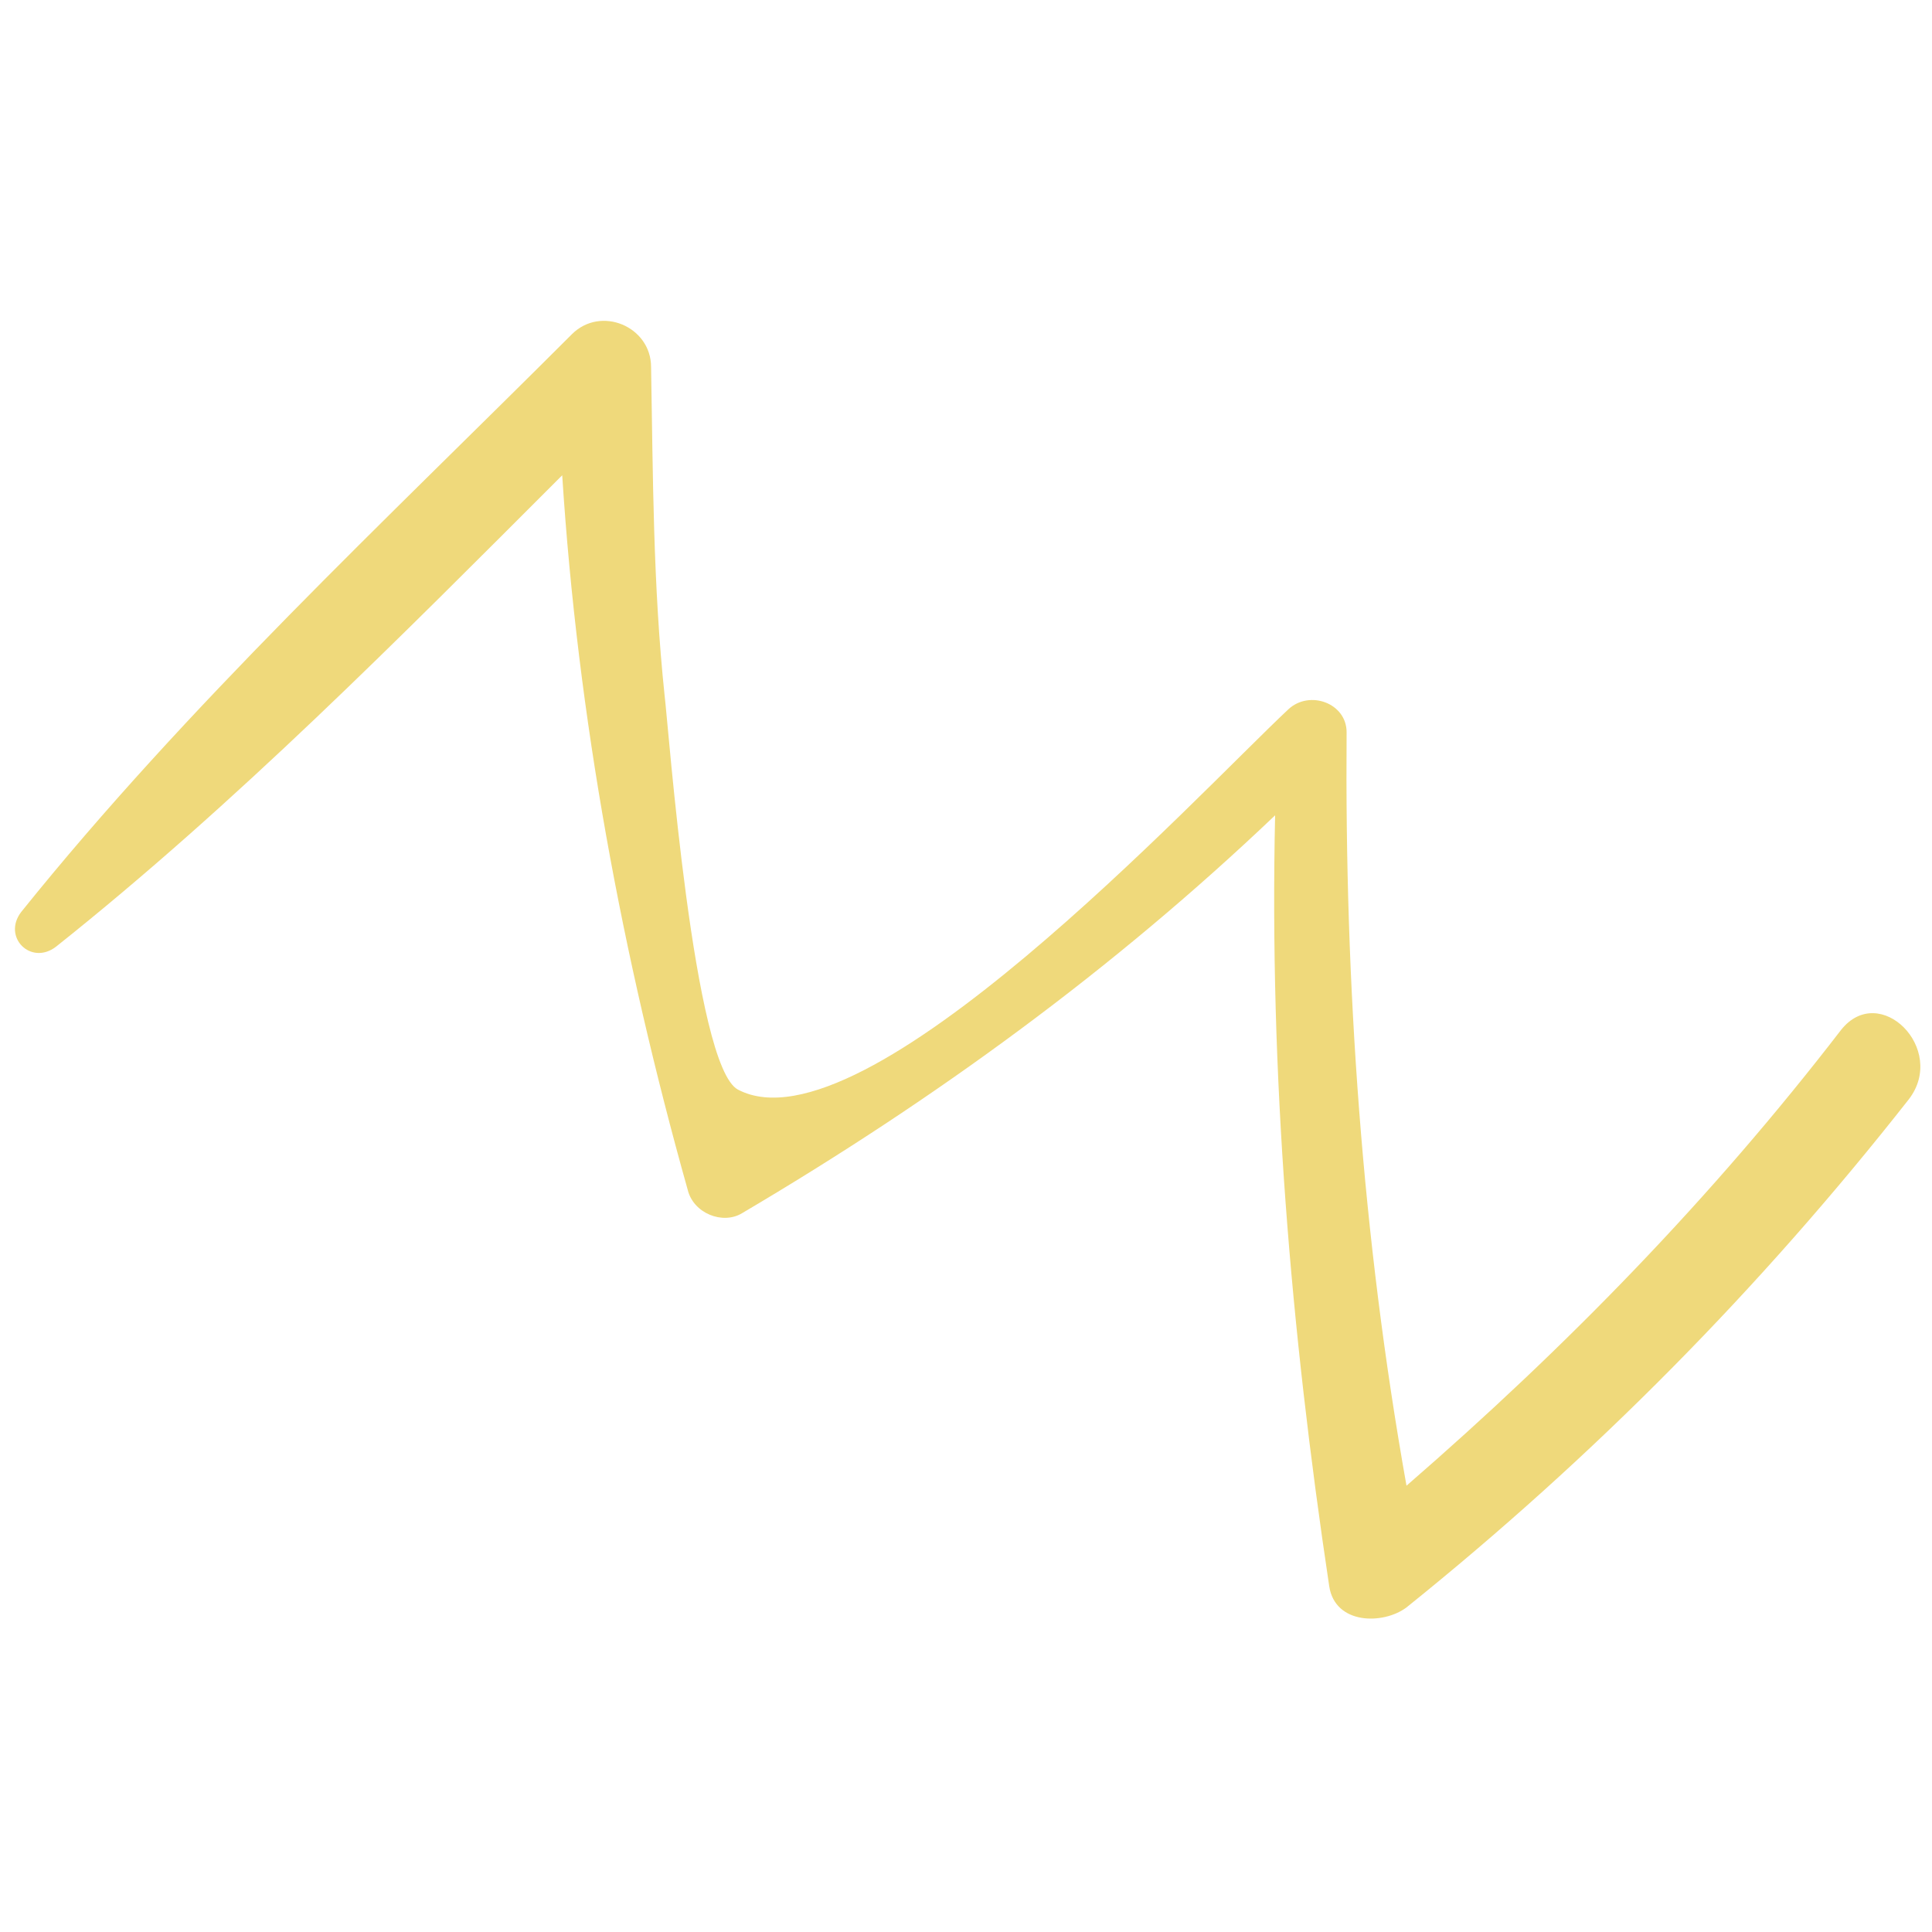 <?xml version="1.0" encoding="UTF-8"?> <!-- Generator: Adobe Illustrator 27.6.1, SVG Export Plug-In . SVG Version: 6.00 Build 0) --> <svg xmlns="http://www.w3.org/2000/svg" xmlns:xlink="http://www.w3.org/1999/xlink" id="Слой_1" x="0px" y="0px" viewBox="0 0 100 100" style="enable-background:new 0 0 100 100;" xml:space="preserve"> <style type="text/css"> .st0{fill:#EFD97B;} </style> <path class="st0" d="M95.3,53.3C88.6,62,81.1,69.7,72.8,76.9c-2.3-12.9-3.2-25.9-3.1-39c0-1.5-1.9-2.2-3-1.2 c-4.8,4.5-22,23.1-28.5,19.7c-2.3-1.2-3.6-18.8-3.8-20.4c-0.6-5.7-0.6-11.3-0.7-17c0-2.1-2.6-3.2-4.1-1.7C19.9,27,9.7,36.5,1.1,47.2 c-1,1.3,0.5,2.8,1.8,1.8c9.3-7.4,17.8-16,26.2-24.4c0.8,12.5,3.1,24.9,6.5,37c0.3,1.2,1.8,1.8,2.8,1.2c10-5.9,19.2-12.6,27.6-20.6 c-0.3,13.4,0.8,26.6,2.8,39.9c0.3,2,2.8,2,4,1.1c9.7-7.8,18.3-16.5,26-26.3C100.8,54.3,97.3,50.8,95.3,53.3z"></path> </svg> 